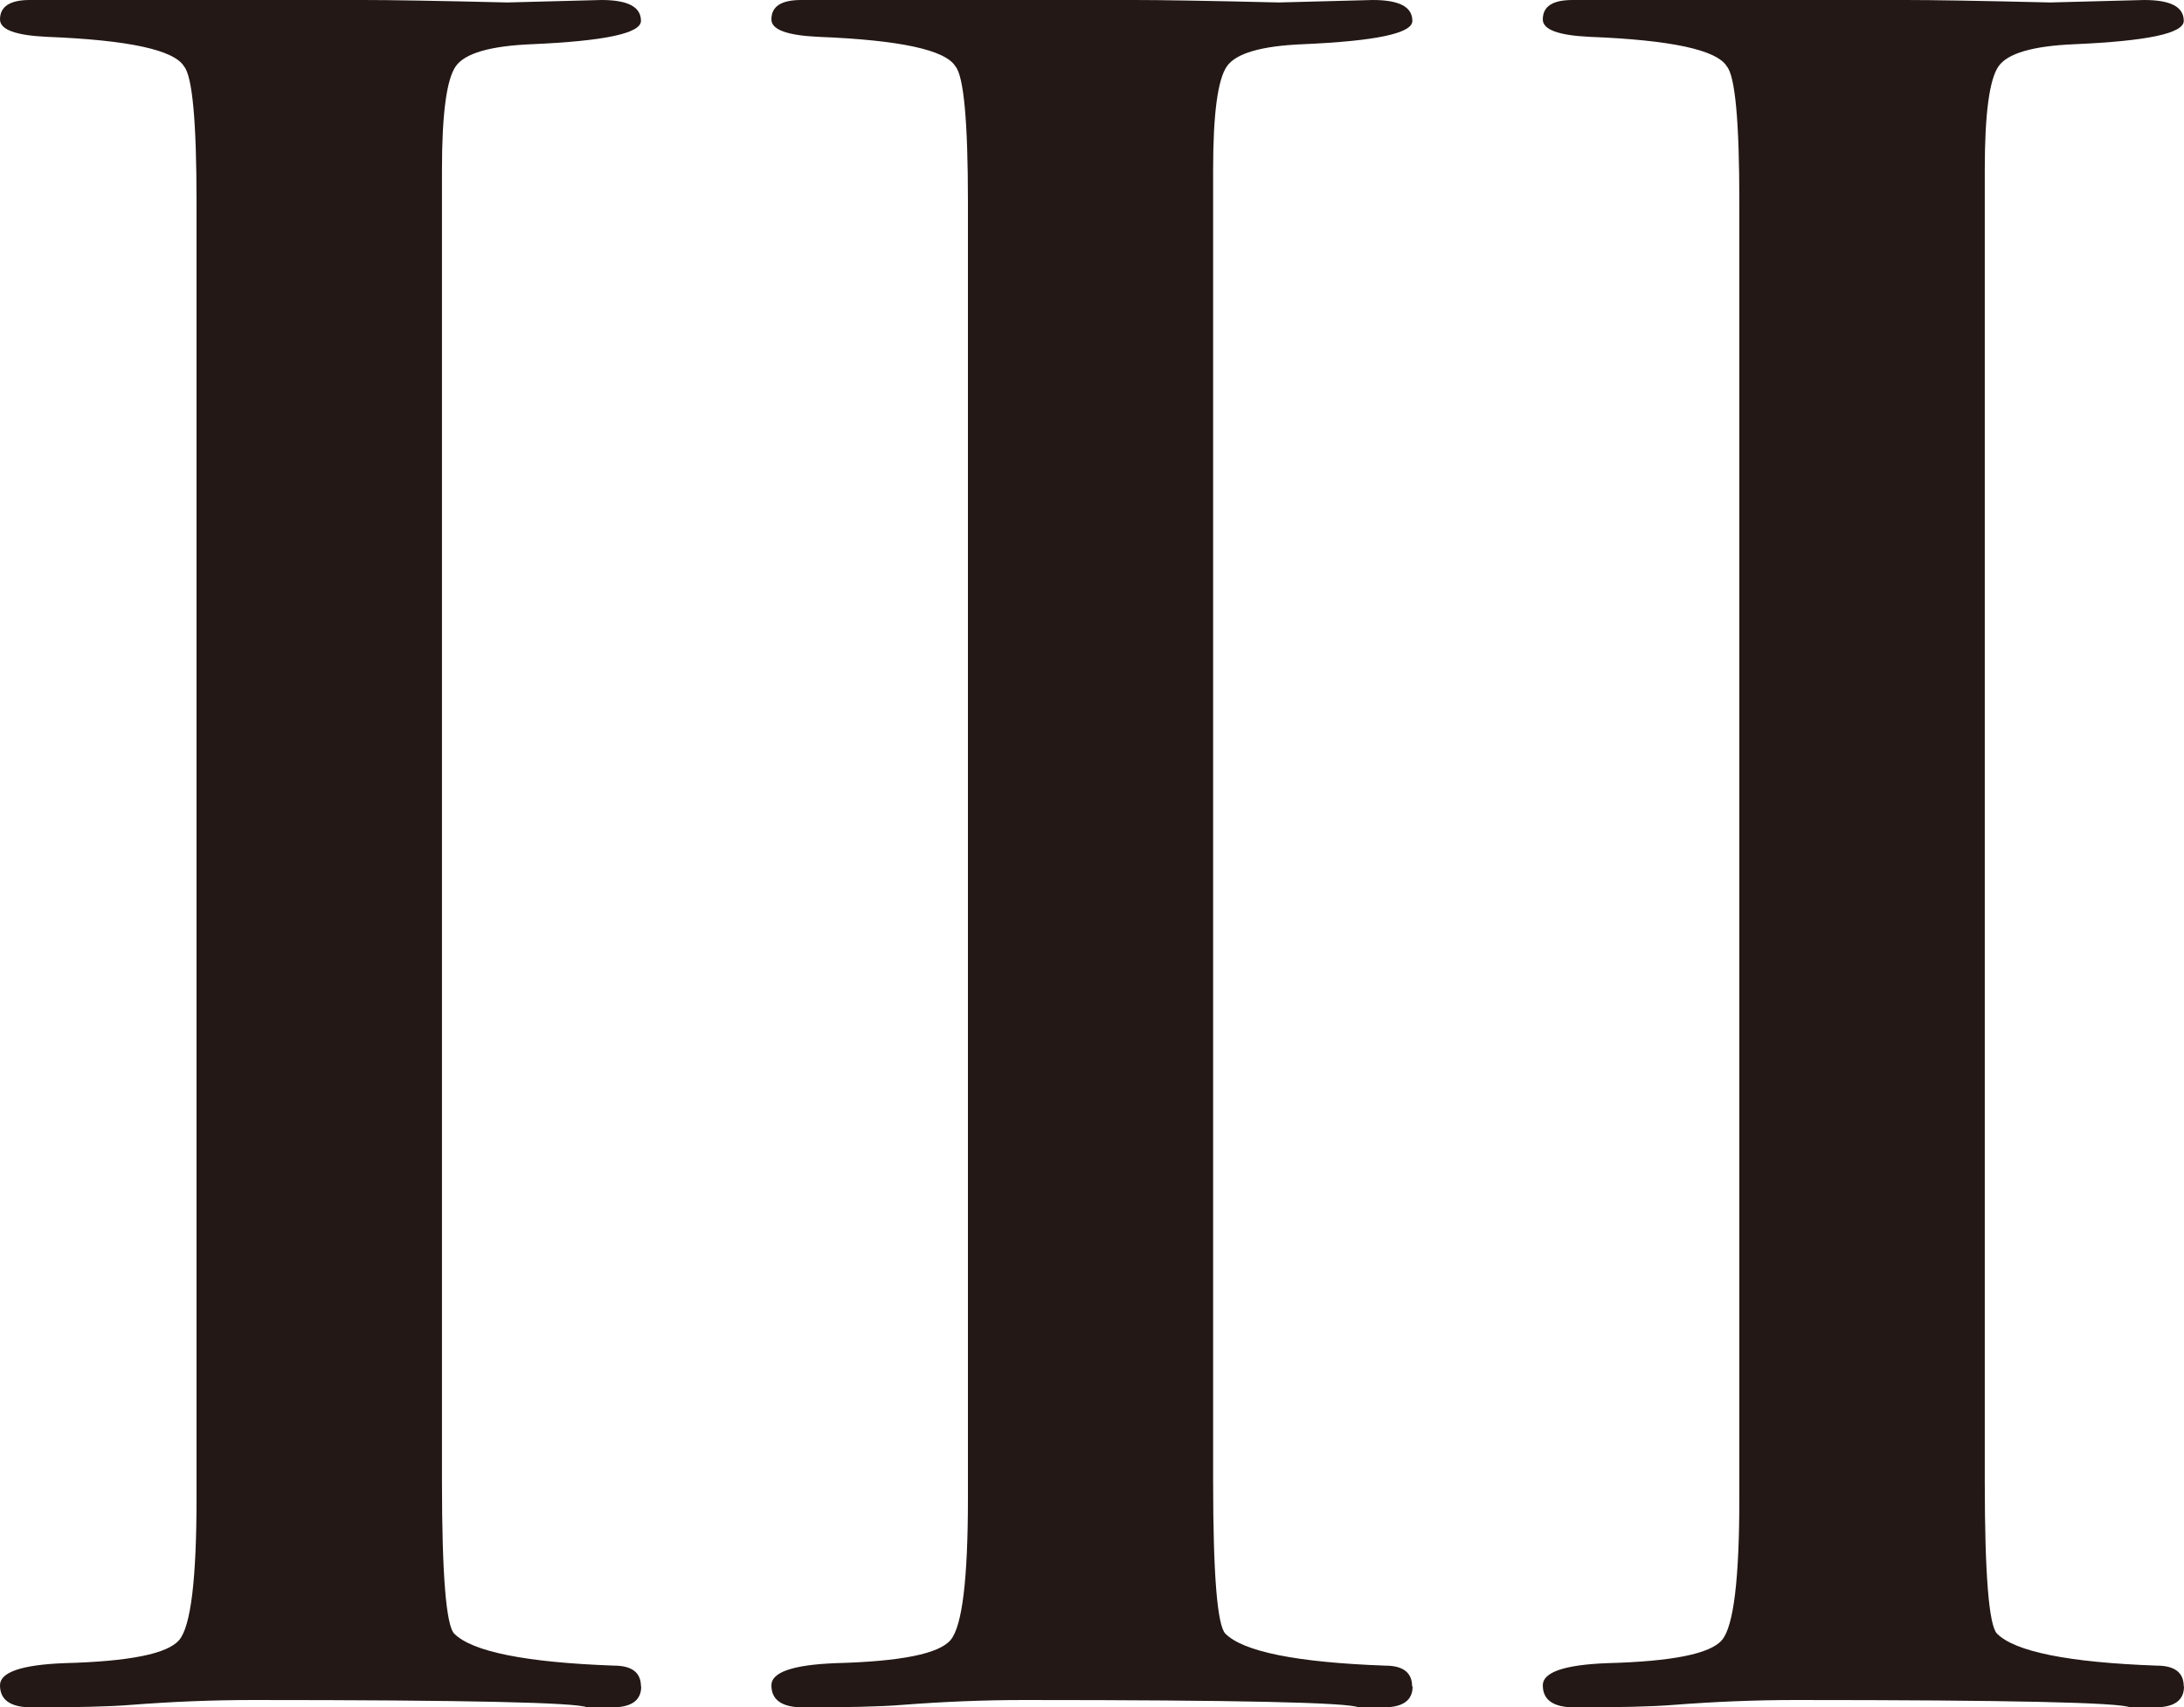 <?xml version="1.0" encoding="UTF-8"?><svg id="_レイヤー_2" xmlns="http://www.w3.org/2000/svg" viewBox="0 0 88.9 69.5"><defs><style>.cls-1{fill:#231815;}</style></defs><g id="Layer_1"><path class="cls-1" d="M26.1,68.65c0,.57-.4.85-1.2.85h-1c-.4-.2-4.93-.3-13.6-.3-1.67,0-3.33.07-5,.2-.87.07-2.2.1-4,.1-.87,0-1.3-.3-1.3-.9,0-.53.87-.83,2.6-.9,2.67-.07,4.23-.38,4.7-.95.47-.57.7-2.49.7-5.77V8.22c0-3.28-.17-5.12-.51-5.52-.41-.67-2.26-1.07-5.57-1.2-1.28-.06-1.92-.29-1.92-.71C0,.27.4,0,1.21,0h13.6c1.01,0,2.95.03,5.84.1l3.83-.1c1.08,0,1.61.28,1.61.85,0,.51-1.49.82-4.45.95-1.69.07-2.72.37-3.09.9-.37.53-.56,1.93-.56,4.2v53.4c0,3.8.17,5.87.5,6.2.73.73,2.9,1.17,6.5,1.3.73,0,1.1.28,1.1.85ZM57.5,68.65c0,.57-.4.85-1.2.85h-1c-.4-.2-4.93-.3-13.6-.3-1.67,0-3.33.07-5,.2-.87.07-2.2.1-4,.1-.87,0-1.3-.3-1.3-.9,0-.53.87-.83,2.6-.9,2.67-.07,4.23-.38,4.7-.95.47-.57.7-2.49.7-5.77V8.22c0-3.28-.17-5.12-.51-5.52-.41-.67-2.26-1.07-5.57-1.2-1.28-.06-1.92-.29-1.92-.71,0-.53.4-.79,1.21-.79h13.6c1.01,0,2.95.03,5.84.1l3.83-.1c1.08,0,1.61.28,1.61.85,0,.51-1.49.82-4.46.95-1.69.07-2.72.37-3.09.9-.37.53-.56,1.93-.56,4.2v53.4c0,3.8.17,5.87.5,6.2.73.73,2.9,1.17,6.5,1.3.73,0,1.1.28,1.1.85ZM88.9,68.65c0,.57-.4.85-1.2.85h-1c-.4-.2-4.93-.3-13.6-.3-1.67,0-3.33.07-5,.2-.87.07-2.2.1-4,.1-.87,0-1.3-.3-1.3-.9,0-.53.87-.83,2.6-.9,2.67-.07,4.23-.38,4.7-.95.47-.57.7-2.49.7-5.77V8.22c0-3.28-.17-5.12-.51-5.52-.41-.67-2.26-1.07-5.57-1.2-1.28-.06-1.92-.29-1.92-.71,0-.53.4-.79,1.21-.79h13.6c1.01,0,2.95.03,5.84.1l3.83-.1c1.08,0,1.61.28,1.61.85,0,.51-1.49.82-4.45.95-1.69.07-2.72.37-3.09.9-.37.53-.56,1.93-.56,4.2v53.4c0,3.8.17,5.87.5,6.2.73.73,2.9,1.17,6.5,1.3.73,0,1.1.28,1.1.85Z"/></g></svg>